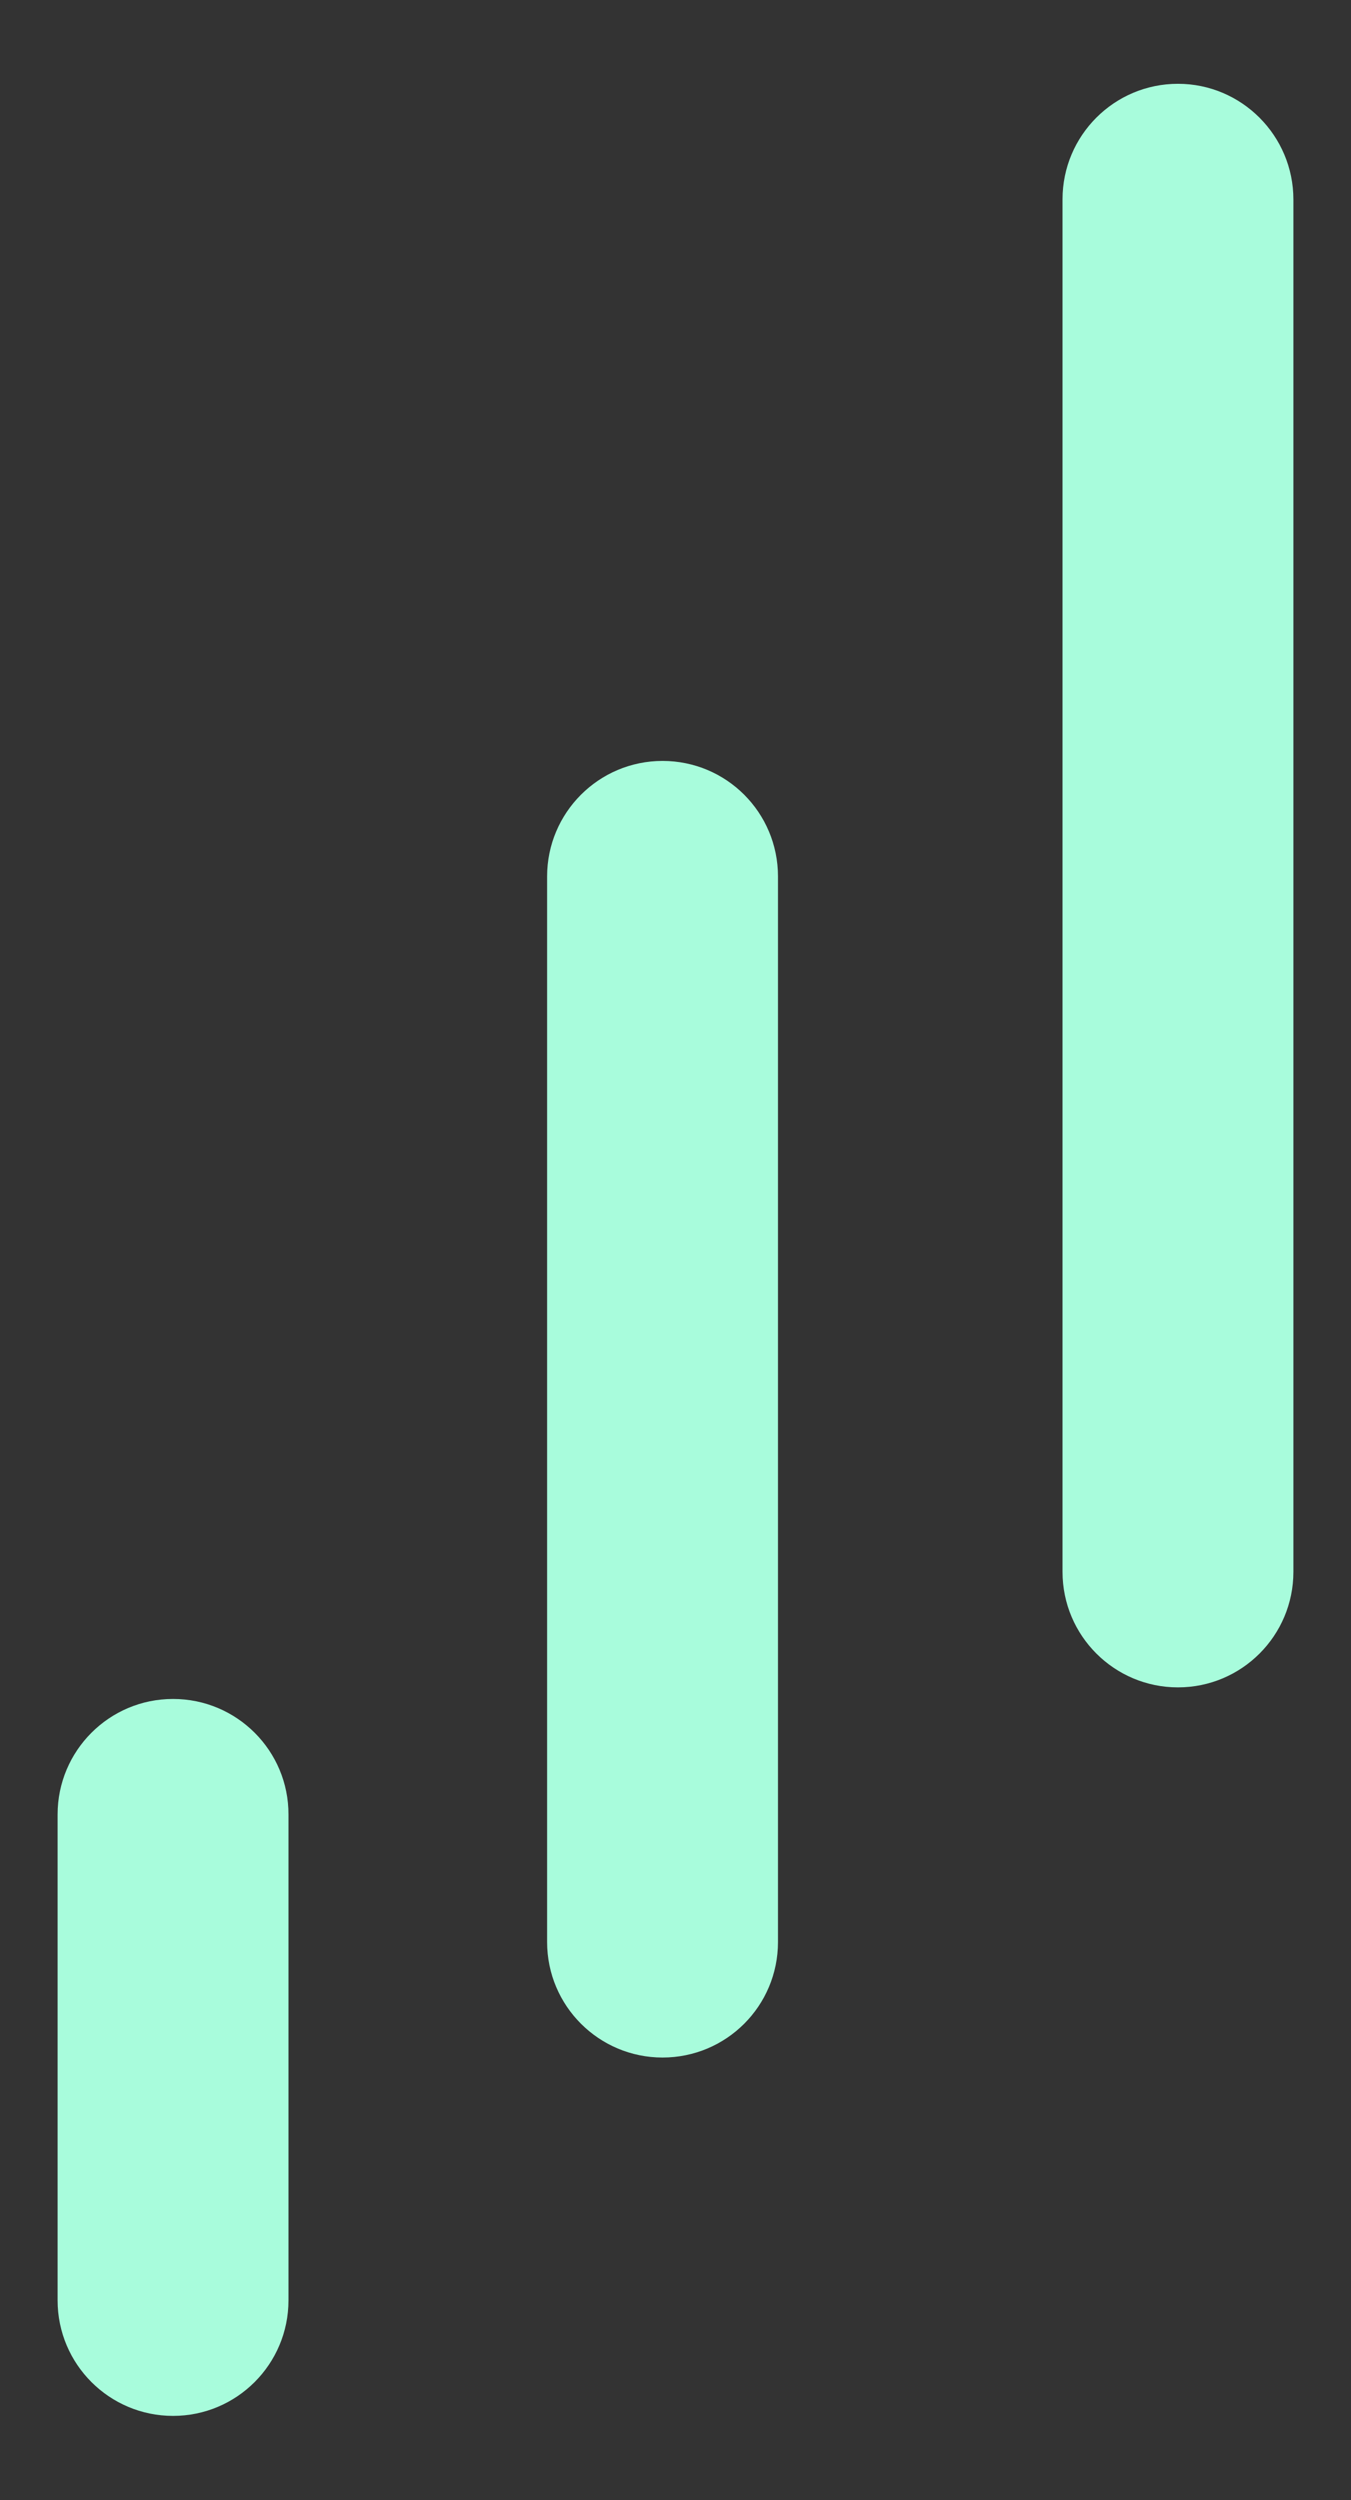 <?xml version="1.0" encoding="UTF-8"?>
<!-- Generator: Adobe Illustrator 25.2.1, SVG Export Plug-In . SVG Version: 6.00 Build 0)  -->
<svg version="1.1" id="Capa_1" xmlns="http://www.w3.org/2000/svg" xmlns:xlink="http://www.w3.org/1999/xlink" x="0px" y="0px" viewBox="0 0 584 1080" style="enable-background:new 0 0 584 1080;" xml:space="preserve">
<rect x="0" y="0" width="584" height="1080" fill="#333333" stroke="none"/>
<style type="text/css">
	.st0{fill:#A8FCDC;}
	.st1{fill:#ADADFF;}
	.st2{fill:#FFFFFF;}
	.st3{fill:#EEEEEE;}
	.st4{fill:#232B37;}
	.st5{fill:#495369;}
	.st6{fill:#7270F7;}
	.st7{fill:#376F7C;}
</style>
<g>
	<path class="st0" d="M286.4,328.7c-27.6,0-49.9,22.4-49.9,49.9v460.3c0,27.6,22.4,49.9,49.9,49.9c27.6,0,49.9-22.3,49.9-49.9V378.6   C336.3,351,314,328.7,286.4,328.7"/>
	<path class="st0" d="M74.8,733.9c-27.6,0-49.9,22.4-49.9,49.9v209.9c0,27.6,22.4,49.9,49.9,49.9c27.6,0,49.9-22.4,49.9-49.9V783.9   C124.8,756.3,102.4,733.9,74.8,733.9"/>
	<path class="st0" d="M509.2,36.2c-27.6,0-49.9,22.4-49.9,49.9V679c0,27.6,22.4,49.9,49.9,49.9c27.6,0,49.9-22.4,49.9-49.9V86.2   C559.1,58.6,536.7,36.2,509.2,36.2"/>
</g>
</svg>